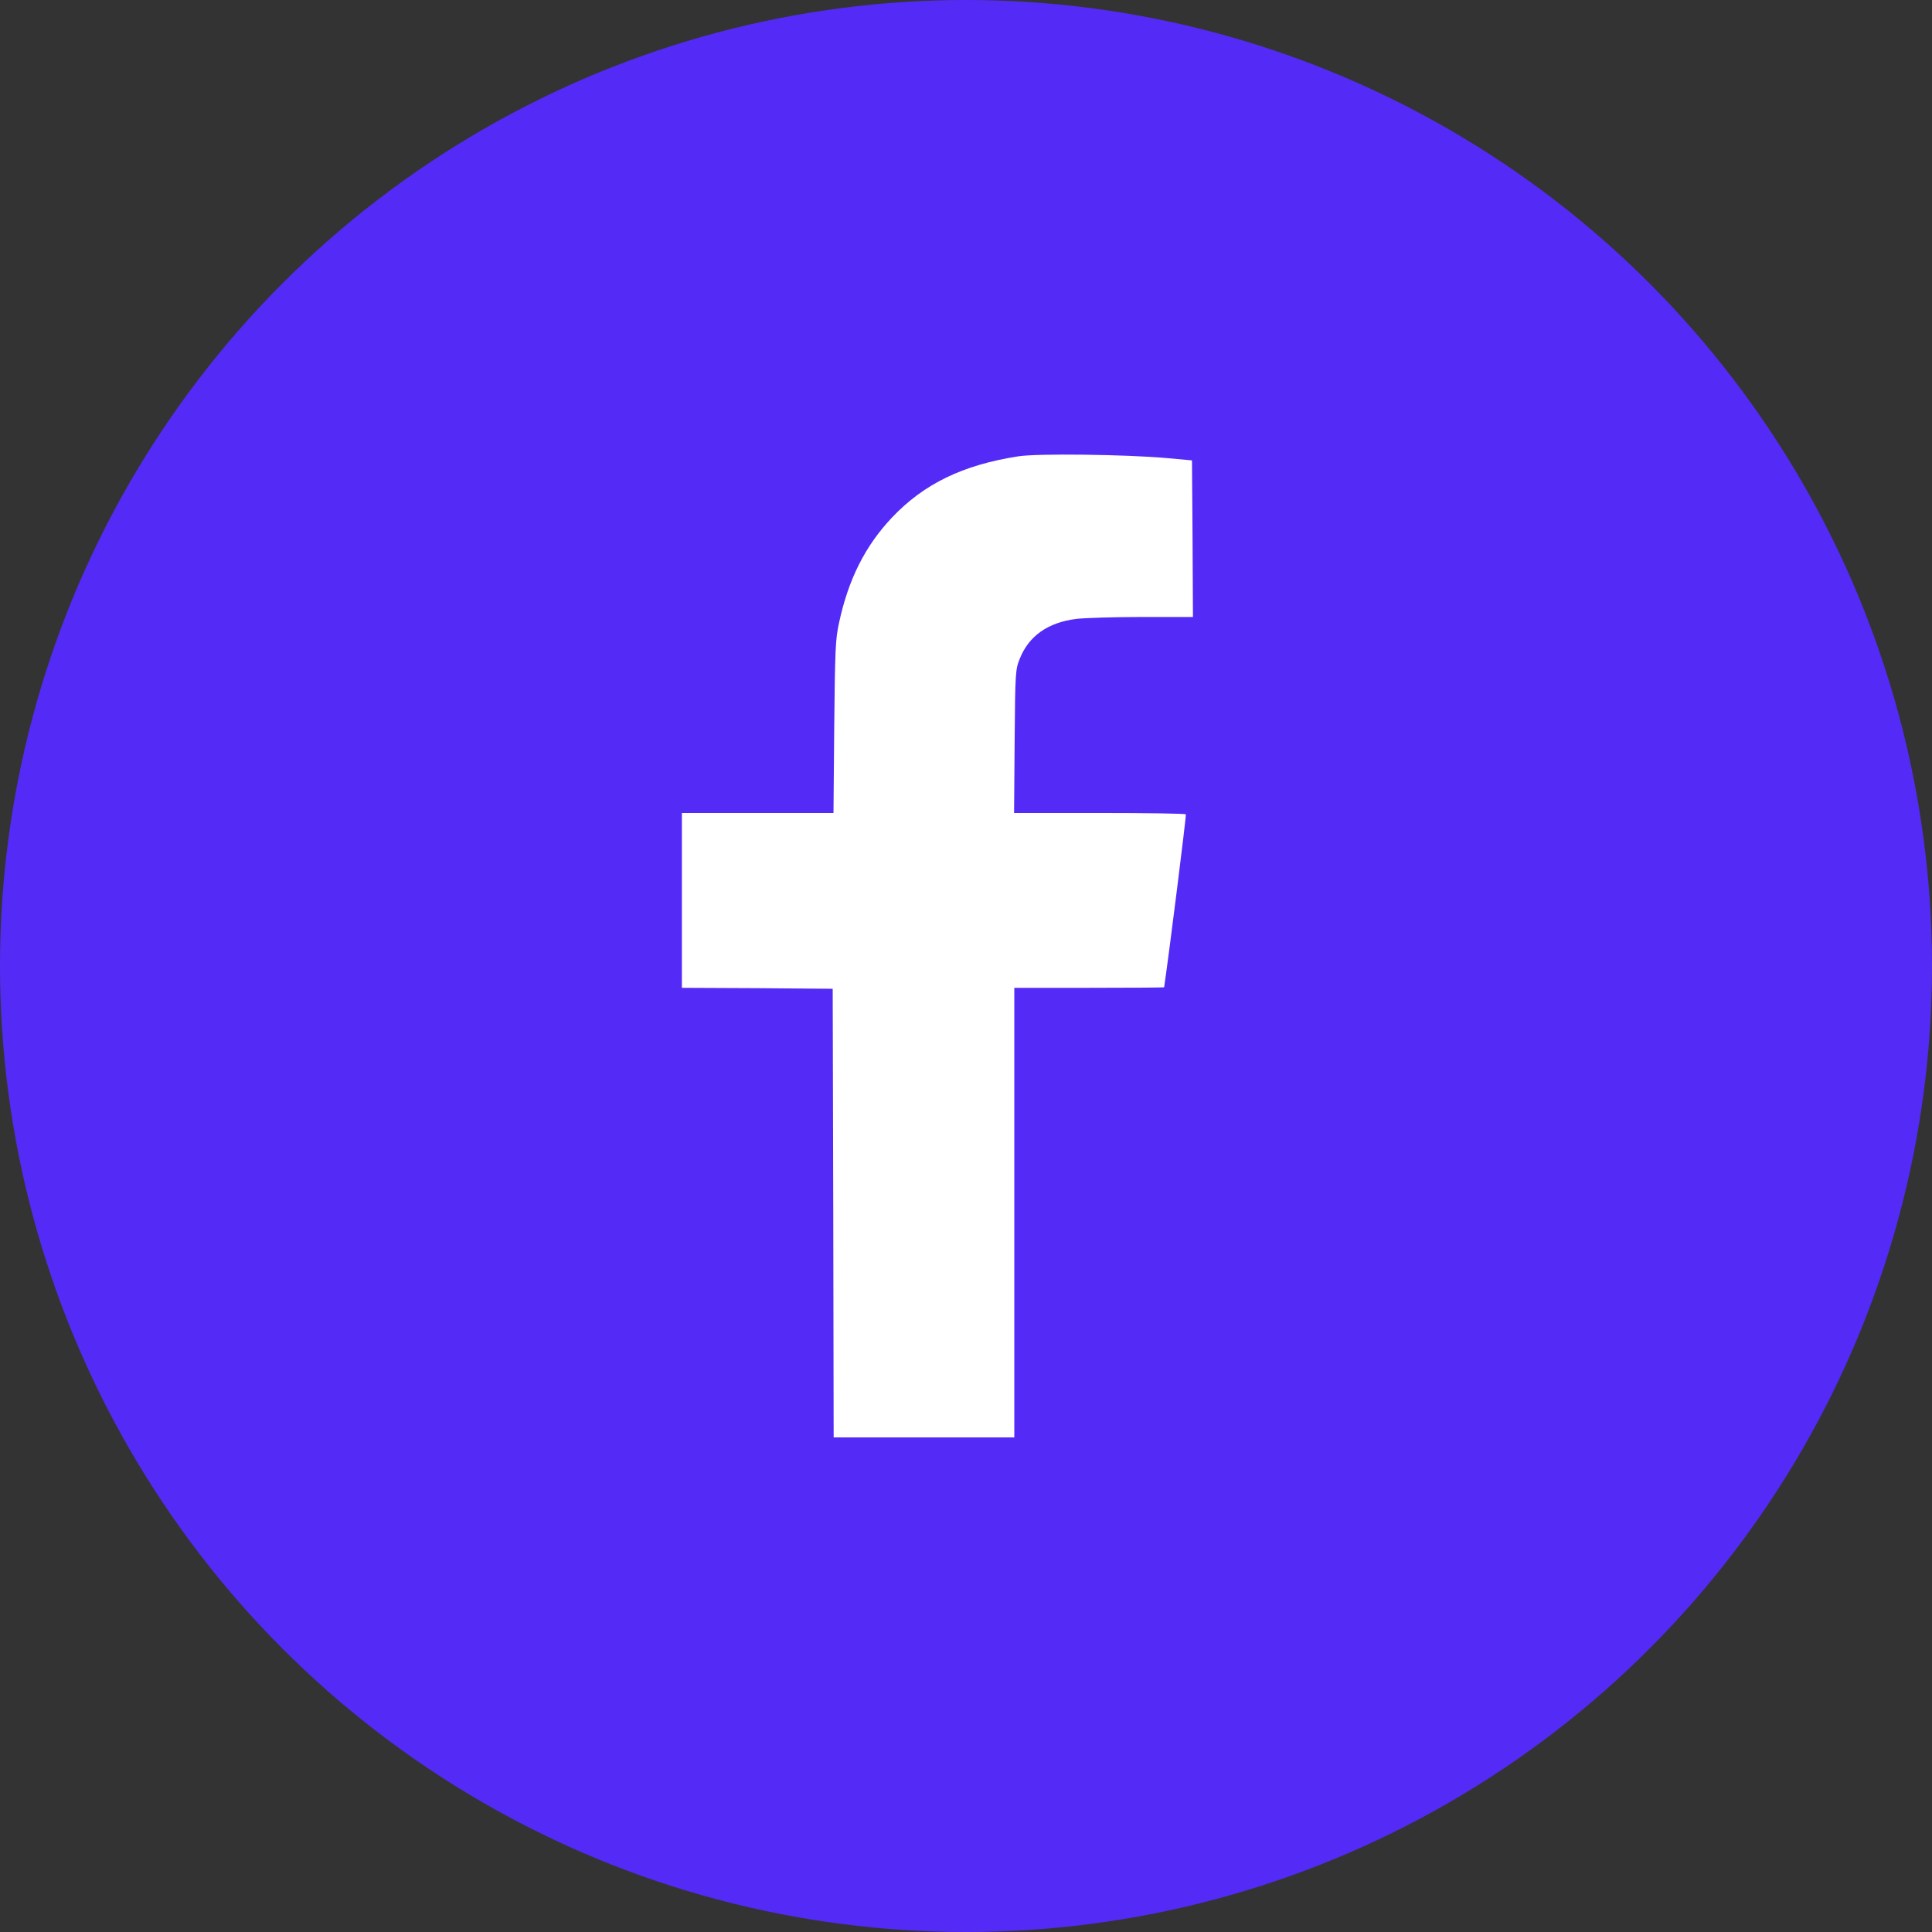 <svg width="34" height="34" viewBox="0 0 34 34" fill="none" xmlns="http://www.w3.org/2000/svg">
<rect x="0" y="0" width="34" height="34" fill="#333333" stroke="none"/>
<circle cx="17" cy="17" r="17" fill="#542AF6"/>
<path d="M17.917 8.031C16.943 8.183 16.26 8.515 15.699 9.106C15.226 9.607 14.931 10.192 14.766 10.959C14.702 11.25 14.695 11.426 14.681 12.792L14.668 14.307H13.332H12V15.845V17.384L13.329 17.39L14.654 17.401L14.664 21.347L14.671 25.296H16.26H17.85V21.34V17.384H19.168C19.895 17.384 20.487 17.38 20.487 17.374C20.578 16.758 20.879 14.351 20.869 14.331C20.862 14.317 20.179 14.307 19.351 14.307H17.846L17.856 13.046C17.866 11.815 17.87 11.784 17.948 11.588C18.107 11.193 18.438 10.956 18.938 10.892C19.074 10.875 19.591 10.858 20.091 10.858H20.994L20.987 9.478L20.977 8.102L20.538 8.062C19.817 7.997 18.255 7.977 17.917 8.031Z" fill="white"/>
</svg>
